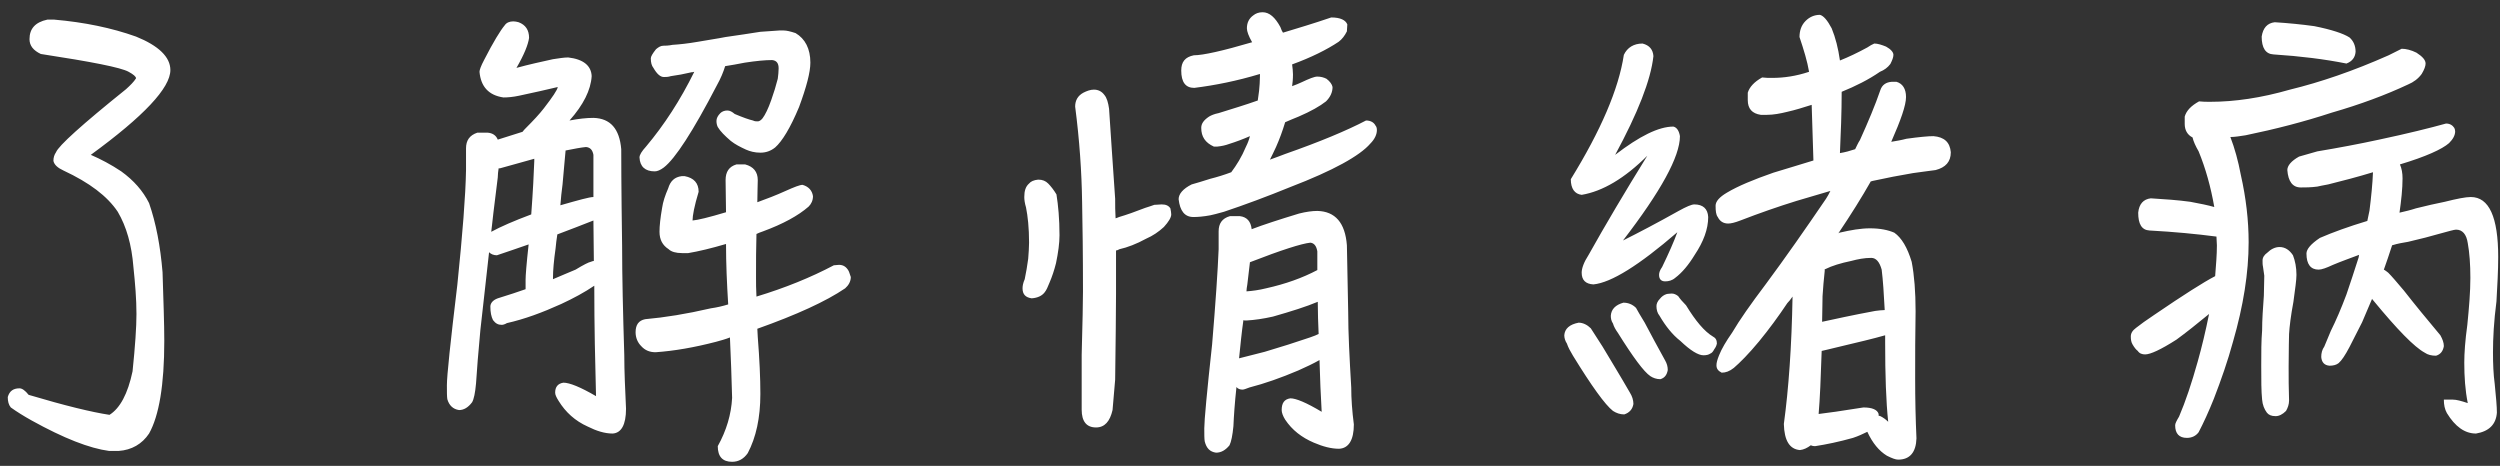 <?xml version="1.0" encoding="UTF-8"?>
<svg width="161px" height="30px" viewBox="0 0 161 30" version="1.1" xmlns="http://www.w3.org/2000/svg" xmlns:xlink="http://www.w3.org/1999/xlink">
    <rect x="0" y="0" width="161" height="30" fill="#333333" stroke="none"/>
    <!-- Generator: Sketch 51.3 (57544) - http://www.bohemiancoding.com/sketch -->
    <title>了解情緒病</title>
    <desc>Created with Sketch.</desc>
    <defs></defs>
    <g id="Home" stroke="none" stroke-width="1" fill="none" fill-rule="evenodd">
        <g id="index-2" transform="translate(-155, -255)" fill="#FFFFFF">
            <path d="M156.844,280.428 C159.196,281.128 160.932,281.548 162.052,281.716 C162.724,281.296 163.228,280.372 163.536,278.916 C163.704,277.292 163.788,276.06 163.788,275.22 C163.788,274.268 163.704,273.26 163.592,272.196 C163.48,270.768 163.144,269.592 162.584,268.64 C161.912,267.632 160.764,266.764 159.084,265.98 C158.72,265.812 158.496,265.616 158.44,265.364 C158.44,265.14 158.496,264.972 158.608,264.804 C158.776,264.384 160.26,263.04 163.116,260.744 C163.396,260.492 163.62,260.268 163.76,260.044 C163.76,259.932 163.592,259.792 163.284,259.624 C162.78,259.344 160.904,258.98 157.628,258.476 C157.152,258.252 156.9,257.944 156.9,257.524 C156.9,256.852 157.264,256.432 158.048,256.264 L158.496,256.264 C160.428,256.432 162.192,256.796 163.76,257.356 C165.216,257.944 165.972,258.672 165.972,259.512 C165.972,260.66 164.264,262.48 160.848,264.972 C161.492,265.252 162.136,265.588 162.808,266.036 C163.62,266.624 164.208,267.296 164.6,268.08 C165.048,269.368 165.328,270.852 165.468,272.532 C165.524,274.352 165.58,275.836 165.58,276.956 C165.58,279.784 165.244,281.772 164.6,282.92 C164.152,283.592 163.48,283.984 162.64,284.04 L162.024,284.04 C160.764,283.872 159.112,283.228 157.04,282.08 C156.536,281.8 156.088,281.52 155.696,281.24 C155.556,281.072 155.5,280.848 155.5,280.568 C155.612,280.176 155.864,280.008 156.256,280.008 C156.424,280.008 156.62,280.148 156.844,280.428 Z M193.244,271.804 C193.244,270.964 193.216,270.096 193.216,269.2 C192.488,269.48 191.732,269.788 190.892,270.096 C190.836,270.432 190.808,270.712 190.78,270.992 C190.668,271.776 190.612,272.42 190.612,272.896 L190.612,272.98 C191.116,272.756 191.62,272.56 192.068,272.364 C192.572,272.056 192.908,271.888 193.048,271.86 C193.132,271.832 193.188,271.804 193.244,271.804 Z M188.848,273.624 L188.848,273.008 C188.848,272.756 188.904,272 189.044,270.74 C188.372,270.964 187.7,271.216 187,271.44 C186.776,271.44 186.608,271.356 186.496,271.244 C186.328,272.812 186.132,274.464 185.936,276.256 C185.796,277.712 185.712,278.86 185.656,279.7 C185.6,280.316 185.516,280.708 185.404,280.904 C185.152,281.24 184.872,281.408 184.564,281.408 C184.172,281.352 183.92,281.1 183.808,280.708 C183.78,280.54 183.78,280.232 183.78,279.812 C183.78,279.196 184.004,277.068 184.452,273.344 C184.788,270.068 184.984,267.604 185.012,265.952 L185.012,264.552 C185.012,264.048 185.236,263.712 185.74,263.544 L186.412,263.544 C186.72,263.572 186.944,263.712 187.056,263.992 C187.504,263.852 188.036,263.684 188.652,263.488 C188.708,263.404 188.792,263.32 188.876,263.236 C189.352,262.76 189.744,262.34 190.024,261.976 C190.584,261.248 190.892,260.8 190.92,260.604 C190.192,260.772 189.38,260.968 188.428,261.164 C188.036,261.248 187.7,261.276 187.42,261.276 C186.468,261.136 185.964,260.576 185.88,259.624 C185.88,259.512 185.964,259.26 186.188,258.84 C186.776,257.692 187.224,256.964 187.504,256.628 C187.616,256.46 187.812,256.376 188.064,256.376 C188.176,256.376 188.288,256.404 188.4,256.432 C188.848,256.6 189.072,256.936 189.072,257.44 C189.016,257.86 188.764,258.504 188.26,259.372 C189.072,259.148 189.856,258.98 190.612,258.812 C191.004,258.756 191.312,258.7 191.592,258.7 C192.572,258.812 193.076,259.232 193.104,259.904 C193.048,260.8 192.572,261.752 191.676,262.76 C192.264,262.648 192.768,262.592 193.216,262.592 C194.308,262.62 194.896,263.292 195.008,264.608 C195.008,264.916 195.008,266.988 195.064,270.852 C195.064,272.784 195.12,275.136 195.204,277.88 C195.204,278.944 195.26,280.064 195.316,281.324 C195.316,282.36 195.008,282.892 194.448,282.92 C193.944,282.92 193.412,282.752 192.852,282.472 C192.04,282.108 191.424,281.548 190.976,280.82 C190.836,280.596 190.752,280.428 190.752,280.288 C190.752,279.924 190.92,279.7 191.284,279.644 C191.676,279.644 192.376,279.924 193.384,280.512 C193.328,278.384 193.272,276.032 193.272,273.4 C192.656,273.82 191.928,274.212 191.144,274.576 C189.912,275.136 188.764,275.556 187.644,275.808 C187.504,275.892 187.392,275.92 187.308,275.92 C187.084,275.92 186.916,275.836 186.748,275.612 C186.636,275.388 186.58,275.108 186.58,274.744 C186.58,274.52 186.748,274.324 187.056,274.212 C187.784,273.988 188.372,273.792 188.848,273.624 Z M193.216,267.688 L193.216,264.972 C193.16,264.664 193.02,264.496 192.74,264.468 C192.432,264.496 191.984,264.58 191.424,264.692 C191.396,264.972 191.368,265.28 191.34,265.616 L191.228,266.876 C191.172,267.324 191.116,267.772 191.088,268.22 C192.264,267.884 192.964,267.688 193.216,267.688 Z M189.212,268.808 C189.324,267.296 189.38,266.148 189.408,265.364 L189.408,265.224 C188.736,265.42 187.98,265.616 187.196,265.84 L187.112,265.84 C187.084,266.036 187.056,266.232 187.056,266.428 L186.776,268.696 C186.72,269.116 186.692,269.536 186.636,269.928 C187.252,269.592 188.092,269.228 189.212,268.808 Z M199.712,259.624 C199.628,259.652 199.572,259.652 199.544,259.652 C199.068,259.764 198.62,259.848 198.2,259.904 C198.032,259.96 197.864,259.96 197.752,259.96 C197.528,259.96 197.304,259.764 197.08,259.372 C196.968,259.232 196.912,259.036 196.912,258.756 C196.912,258.644 197.024,258.448 197.248,258.168 C197.416,258.028 197.556,257.944 197.724,257.944 C197.836,257.944 198.032,257.944 198.312,257.888 C198.76,257.86 199.292,257.804 199.936,257.692 C200.552,257.58 201.168,257.496 201.728,257.384 C202.512,257.272 203.268,257.16 203.968,257.048 C204.416,257.02 204.836,256.992 205.172,256.964 L205.48,256.964 C205.648,256.964 205.9,257.02 206.236,257.132 C206.852,257.496 207.188,258.14 207.188,259.036 C207.188,259.652 206.936,260.604 206.46,261.892 C205.9,263.236 205.368,264.104 204.92,264.496 C204.64,264.72 204.332,264.832 203.968,264.832 C203.604,264.832 203.296,264.748 203.044,264.636 C202.68,264.468 202.344,264.3 202.064,264.076 C201.672,263.74 201.392,263.46 201.224,263.18 C201.168,263.068 201.14,262.928 201.14,262.788 C201.14,262.62 201.224,262.452 201.392,262.284 C201.504,262.172 201.672,262.116 201.84,262.116 C202.008,262.116 202.148,262.2 202.316,262.34 C202.848,262.564 203.24,262.704 203.492,262.76 C203.604,262.816 203.688,262.816 203.8,262.816 C203.884,262.816 203.996,262.76 204.108,262.62 C204.276,262.396 204.472,262.004 204.668,261.444 C204.836,260.968 204.976,260.52 205.088,260.072 C205.116,259.848 205.144,259.624 205.144,259.4 C205.144,259.064 205.004,258.896 204.724,258.868 C204.276,258.868 203.688,258.924 202.96,259.036 C202.512,259.12 202.092,259.204 201.7,259.26 C201.588,259.624 201.42,260.044 201.168,260.492 C199.628,263.46 198.48,265.224 197.752,265.784 C197.528,265.952 197.332,266.036 197.164,266.036 C196.548,266.036 196.212,265.728 196.184,265.14 C196.184,264.972 196.324,264.748 196.604,264.44 C197.78,263.04 198.816,261.444 199.712,259.624 Z M207.076,268.304 C206.404,268.892 205.424,269.424 204.136,269.9 C203.968,269.956 203.828,270.012 203.716,270.068 C203.688,270.936 203.688,271.86 203.688,272.84 C203.688,273.232 203.688,273.652 203.716,274.1 C205.564,273.54 207.216,272.868 208.7,272.084 C208.812,272.084 208.924,272.056 209.036,272.056 C209.316,272.056 209.512,272.196 209.652,272.448 C209.708,272.56 209.736,272.7 209.792,272.84 C209.792,273.12 209.652,273.372 209.428,273.568 C208.196,274.408 206.292,275.276 203.772,276.172 C203.772,276.34 203.8,276.536 203.8,276.704 C203.912,278.132 203.968,279.336 203.968,280.372 C203.968,281.912 203.688,283.172 203.156,284.18 C202.904,284.544 202.568,284.74 202.148,284.74 C201.532,284.74 201.224,284.404 201.224,283.732 C201.784,282.724 202.092,281.688 202.148,280.624 C202.12,279.336 202.064,278.048 202.008,276.732 C201.728,276.844 201.42,276.928 201.112,277.012 C199.712,277.376 198.424,277.6 197.22,277.684 C196.856,277.684 196.548,277.572 196.296,277.292 C196.072,277.068 195.932,276.76 195.932,276.396 C195.932,275.92 196.128,275.64 196.548,275.556 C197.808,275.444 199.208,275.22 200.776,274.856 C201.168,274.8 201.532,274.716 201.896,274.604 C201.812,273.26 201.756,271.972 201.756,270.712 C200.804,270.992 199.992,271.188 199.32,271.3 L198.928,271.3 C198.536,271.3 198.228,271.216 198.06,271.048 C197.668,270.796 197.472,270.432 197.472,269.928 C197.472,269.536 197.528,269.032 197.64,268.388 C197.696,267.996 197.836,267.576 198.032,267.128 C198.172,266.652 198.452,266.4 198.9,266.344 L199.096,266.344 C199.684,266.456 199.992,266.792 199.992,267.352 C199.712,268.276 199.6,268.892 199.6,269.2 C199.936,269.172 200.636,269.004 201.756,268.668 C201.756,267.996 201.728,267.324 201.728,266.596 C201.728,266.064 201.952,265.728 202.428,265.588 L202.988,265.588 C203.52,265.728 203.8,266.064 203.8,266.596 C203.8,266.932 203.772,267.408 203.772,268.024 C204.388,267.8 204.976,267.576 205.592,267.296 C206.152,267.044 206.516,266.904 206.684,266.904 C207.076,267.016 207.3,267.268 207.356,267.632 C207.356,267.912 207.244,268.136 207.076,268.304 Z M243.672,263.376 C243.672,263.656 243.532,263.964 243.252,264.244 C242.58,265.028 240.872,265.98 238.1,267.044 C236.588,267.66 235.16,268.192 233.816,268.64 C233.396,268.752 233.116,268.836 232.948,268.864 C232.5,268.948 232.136,268.976 231.856,268.976 C231.296,268.976 230.988,268.584 230.904,267.828 C230.904,267.492 231.184,267.156 231.744,266.876 C232.024,266.792 232.444,266.68 232.948,266.512 C233.396,266.4 233.844,266.26 234.292,266.092 C234.628,265.644 234.964,265.112 235.244,264.44 C235.356,264.216 235.44,263.992 235.496,263.768 C235.048,263.964 234.6,264.132 234.152,264.272 C233.928,264.356 233.676,264.412 233.396,264.44 L233.172,264.44 C232.612,264.188 232.36,263.796 232.36,263.236 C232.36,262.956 232.528,262.732 232.864,262.508 C233.004,262.424 233.2,262.34 233.48,262.284 C234.376,262.004 235.216,261.752 236,261.472 C236.028,261.276 236.056,261.08 236.084,260.856 C236.112,260.548 236.14,260.24 236.14,259.932 L236.14,259.764 C234.656,260.212 233.256,260.492 231.912,260.66 C231.352,260.66 231.072,260.296 231.072,259.54 C231.072,258.98 231.324,258.672 231.884,258.56 C232.472,258.56 233.732,258.28 235.636,257.72 C235.412,257.328 235.3,257.02 235.3,256.824 C235.3,256.46 235.44,256.18 235.72,255.984 C235.86,255.872 236.056,255.788 236.308,255.788 C236.756,255.788 237.12,256.124 237.456,256.74 C237.512,256.908 237.568,257.02 237.624,257.104 C238.548,256.824 239.584,256.516 240.732,256.124 C241.32,256.124 241.656,256.292 241.768,256.572 C241.768,256.712 241.74,256.852 241.74,257.02 C241.6,257.3 241.432,257.524 241.208,257.692 C240.452,258.196 239.444,258.7 238.212,259.148 C238.24,259.372 238.268,259.596 238.268,259.792 C238.268,260.1 238.24,260.352 238.212,260.548 C238.436,260.464 238.66,260.38 238.828,260.296 C239.304,260.072 239.64,259.932 239.836,259.932 C240.06,259.932 240.256,259.988 240.424,260.072 C240.648,260.24 240.788,260.436 240.816,260.604 C240.816,260.94 240.676,261.248 240.396,261.528 C240.004,261.836 239.416,262.172 238.632,262.508 C238.324,262.62 238.044,262.76 237.764,262.872 C237.596,263.432 237.4,263.964 237.176,264.468 C237.036,264.776 236.896,265.056 236.784,265.28 C237.12,265.168 237.456,265.028 237.764,264.916 C240.004,264.132 241.74,263.404 242.972,262.76 C243.252,262.76 243.476,262.872 243.588,263.096 C243.644,263.152 243.672,263.264 243.672,263.376 Z M235.496,271.888 L235.328,273.316 C235.3,273.484 235.272,273.652 235.272,273.764 C235.664,273.736 236.084,273.68 236.532,273.568 C237.792,273.288 238.884,272.896 239.836,272.392 L239.836,271.188 C239.78,270.852 239.64,270.656 239.388,270.628 C238.828,270.684 237.512,271.104 235.496,271.888 Z M239.864,274.436 C239.136,274.744 238.156,275.052 236.98,275.388 C236.364,275.528 235.776,275.612 235.272,275.64 C235.16,275.64 235.104,275.64 235.076,275.612 C234.964,276.396 234.88,277.236 234.796,278.076 C235.44,277.908 236,277.768 236.448,277.656 C237.484,277.348 238.464,277.04 239.36,276.732 C239.612,276.648 239.808,276.564 239.92,276.508 C239.892,275.836 239.864,275.136 239.864,274.436 Z M239.976,278.188 C239.584,278.412 239.108,278.636 238.604,278.86 C237.484,279.336 236.448,279.7 235.468,279.952 C235.244,280.036 235.104,280.092 235.02,280.092 C234.852,280.092 234.712,280.036 234.628,279.924 C234.516,280.96 234.46,281.8 234.432,282.444 C234.376,283.032 234.292,283.452 234.18,283.676 C233.928,283.984 233.648,284.152 233.312,284.152 C232.92,284.096 232.696,283.872 232.584,283.424 C232.556,283.256 232.556,282.976 232.556,282.584 C232.556,282.08 232.724,280.26 233.06,277.18 C233.284,274.492 233.424,272.448 233.48,271.048 L233.48,269.9 C233.48,269.396 233.704,269.06 234.208,268.92 L234.852,268.92 C235.3,268.976 235.552,269.256 235.608,269.76 C236.336,269.48 237.372,269.144 238.66,268.752 C239.108,268.64 239.5,268.584 239.836,268.584 C240.984,268.612 241.628,269.34 241.74,270.796 C241.74,270.992 241.768,272.42 241.824,275.108 C241.824,276.424 241.908,278.048 242.02,279.952 C242.02,280.68 242.076,281.464 242.188,282.332 C242.188,283.34 241.852,283.872 241.236,283.9 C240.732,283.9 240.2,283.76 239.612,283.508 C238.828,283.172 238.212,282.696 237.764,282.024 C237.624,281.8 237.54,281.576 237.54,281.408 C237.54,280.96 237.708,280.708 238.1,280.652 C238.464,280.652 239.136,280.932 240.116,281.52 C240.06,280.484 240.004,279.364 239.976,278.188 Z M223.232,270.152 C223.232,270.656 223.148,271.272 223.008,271.944 C222.896,272.392 222.756,272.812 222.588,273.204 C222.476,273.484 222.392,273.68 222.28,273.82 C222.112,274.044 221.832,274.184 221.44,274.212 C221.048,274.156 220.852,273.96 220.852,273.568 C220.852,273.428 220.88,273.232 220.992,272.98 C221.076,272.56 221.16,272.112 221.216,271.664 C221.244,271.272 221.272,270.936 221.272,270.628 C221.272,269.676 221.188,268.92 221.076,268.36 C220.992,268.08 220.964,267.856 220.964,267.688 C220.964,267.296 221.048,267.016 221.272,266.82 C221.384,266.68 221.58,266.596 221.86,266.568 C222.14,266.568 222.336,266.652 222.504,266.82 C222.672,266.988 222.868,267.24 223.036,267.52 C223.148,268.22 223.232,269.088 223.232,270.152 Z M226.872,273.932 C226.872,275.22 226.844,277.04 226.816,279.448 C226.76,280.12 226.704,280.792 226.648,281.408 C226.48,282.136 226.144,282.528 225.584,282.528 C224.968,282.528 224.66,282.136 224.66,281.38 L224.66,277.852 C224.716,275.78 224.744,274.408 224.744,273.764 C224.744,271.356 224.716,269.452 224.688,268.024 C224.66,266.064 224.52,264.02 224.24,261.864 C224.24,261.472 224.408,261.164 224.772,260.968 C224.996,260.856 225.22,260.772 225.444,260.772 C225.724,260.772 225.948,260.884 226.116,261.108 C226.284,261.304 226.368,261.612 226.424,262.004 C226.536,263.572 226.648,265.504 226.816,267.8 C226.816,268.22 226.816,268.64 226.844,269.06 C226.928,269.032 227.012,269.004 227.068,268.976 C227.544,268.836 228.104,268.64 228.748,268.388 C229,268.304 229.196,268.248 229.336,268.192 C229.504,268.192 229.672,268.164 229.812,268.164 C230.092,268.164 230.26,268.248 230.372,268.416 C230.4,268.556 230.428,268.696 230.428,268.808 C230.428,269.004 230.26,269.284 229.952,269.62 C229.616,269.928 229.252,270.18 228.804,270.376 C228.188,270.712 227.6,270.936 227.096,271.048 C226.984,271.104 226.928,271.132 226.872,271.132 L226.872,273.932 Z M255.74,276.592 C255.768,276.172 256.076,275.892 256.664,275.78 C256.944,275.78 257.224,275.92 257.448,276.144 C257.616,276.396 257.868,276.788 258.204,277.32 C258.736,278.216 259.324,279.168 259.968,280.288 C260.108,280.512 260.192,280.764 260.192,281.016 C260.136,281.352 259.94,281.576 259.604,281.688 C259.324,281.688 259.1,281.604 258.876,281.464 C258.372,281.072 257.504,279.868 256.3,277.908 C256.132,277.628 255.992,277.376 255.908,277.124 C255.796,276.956 255.74,276.76 255.74,276.592 Z M265.568,277.124 C265.54,277.264 265.484,277.376 265.4,277.488 C265.316,277.656 265.232,277.74 265.148,277.768 C265.036,277.852 264.868,277.88 264.7,277.88 C264.364,277.88 263.86,277.572 263.216,276.956 C262.712,276.564 262.264,276.004 261.872,275.332 C261.732,275.164 261.676,274.94 261.676,274.716 C261.676,274.576 261.732,274.408 261.9,274.24 C262.012,274.1 262.152,273.988 262.348,273.932 C262.404,273.932 262.516,273.904 262.656,273.904 C262.796,273.904 262.936,273.96 263.076,274.072 C263.188,274.24 263.356,274.436 263.58,274.66 C264.196,275.668 264.756,276.34 265.316,276.676 C265.484,276.76 265.568,276.9 265.568,277.124 Z M258.736,275.332 C258.764,274.912 259.044,274.632 259.548,274.492 C259.856,274.492 260.136,274.604 260.36,274.828 C260.472,275.024 260.64,275.332 260.92,275.78 C261.312,276.536 261.76,277.348 262.236,278.216 C262.348,278.412 262.404,278.608 262.404,278.832 C262.348,279.14 262.208,279.336 261.928,279.42 C261.676,279.42 261.452,279.336 261.284,279.224 C260.864,278.944 260.164,277.992 259.184,276.424 C259.044,276.228 258.932,276.032 258.876,275.836 C258.764,275.668 258.736,275.5 258.736,275.332 Z M276.068,259.624 C275.34,260.128 274.5,260.548 273.604,260.912 C273.604,262.256 273.548,263.572 273.492,264.86 C273.828,264.804 274.136,264.72 274.472,264.608 C274.584,264.384 274.668,264.188 274.78,264.02 C275.312,262.844 275.76,261.78 276.096,260.8 C276.208,260.464 276.46,260.296 276.824,260.268 L277.132,260.268 C277.524,260.38 277.748,260.716 277.748,261.248 C277.748,261.78 277.412,262.732 276.796,264.132 C277.132,264.076 277.468,264.02 277.776,263.936 C278.588,263.824 279.176,263.768 279.512,263.768 C280.212,263.824 280.576,264.16 280.632,264.804 C280.632,265.42 280.296,265.784 279.652,265.952 C279.148,266.008 278.672,266.092 278.196,266.148 C277.356,266.288 276.488,266.456 275.592,266.652 C275.536,266.68 275.48,266.68 275.48,266.68 C274.892,267.716 274.192,268.836 273.38,270.04 C273.408,270.012 273.436,269.984 273.464,269.984 C274.192,269.816 274.836,269.704 275.424,269.704 C276.096,269.704 276.6,269.816 276.992,269.984 C277.468,270.32 277.832,270.936 278.112,271.86 C278.28,272.728 278.364,273.792 278.364,275.052 C278.336,276.508 278.336,277.964 278.336,279.364 C278.336,280.708 278.364,281.996 278.42,283.228 C278.392,284.124 278,284.6 277.244,284.6 C277.076,284.6 276.852,284.516 276.516,284.348 C276.012,284.04 275.592,283.536 275.256,282.808 C274.976,282.948 274.668,283.088 274.332,283.2 C273.436,283.452 272.624,283.62 271.896,283.732 C271.756,283.732 271.672,283.704 271.616,283.676 C271.392,283.844 271.168,283.956 270.916,283.984 C270.244,283.928 269.908,283.368 269.88,282.304 C270.188,280.036 270.384,277.32 270.44,274.1 C270.328,274.268 270.216,274.408 270.104,274.52 C269.544,275.36 268.928,276.2 268.284,276.984 C267.612,277.796 267.052,278.356 266.66,278.692 C266.38,278.916 266.128,279 265.876,279 C265.652,278.888 265.54,278.748 265.54,278.524 C265.54,278.356 265.596,278.16 265.708,277.88 C265.876,277.46 266.156,276.984 266.548,276.424 C267.024,275.612 267.752,274.576 268.704,273.316 C269.992,271.58 271.28,269.732 272.596,267.8 C272.708,267.632 272.792,267.464 272.876,267.296 C272.148,267.52 271.42,267.716 270.692,267.94 C269.516,268.304 268.312,268.724 267.08,269.2 C266.716,269.34 266.464,269.396 266.296,269.396 C265.988,269.396 265.764,269.256 265.624,268.976 C265.512,268.836 265.484,268.584 265.484,268.248 C265.484,267.968 265.736,267.688 266.212,267.408 C266.912,266.988 267.92,266.568 269.208,266.12 C270.16,265.84 271.028,265.56 271.784,265.336 L271.672,261.752 C271.14,261.92 270.608,262.088 270.104,262.2 C269.656,262.312 269.208,262.396 268.788,262.396 L268.396,262.396 C267.836,262.312 267.556,262.004 267.556,261.444 L267.556,260.968 C267.668,260.604 267.976,260.268 268.48,259.988 C268.676,260.016 268.9,260.016 269.152,260.016 C269.88,260.016 270.664,259.904 271.504,259.624 C271.392,258.952 271.168,258.224 270.888,257.384 C270.888,256.992 271,256.628 271.28,256.348 C271.532,256.096 271.84,255.956 272.204,255.956 C272.428,256.012 272.68,256.292 272.96,256.824 C273.212,257.44 273.38,258.112 273.492,258.896 C274.052,258.672 274.64,258.392 275.256,258.056 C275.424,257.944 275.564,257.86 275.704,257.804 C275.928,257.804 276.18,257.888 276.46,258 C276.768,258.168 276.936,258.364 276.936,258.532 C276.936,258.7 276.852,258.896 276.74,259.12 C276.572,259.344 276.348,259.512 276.068,259.624 Z M272.12,281.66 C272.624,281.604 273.604,281.464 275.004,281.24 C275.564,281.24 275.9,281.38 275.984,281.66 L275.984,281.772 C276.04,281.772 276.068,281.8 276.096,281.8 C276.264,281.884 276.432,281.996 276.6,282.164 C276.46,280.848 276.404,279.14 276.404,277.068 L276.404,276.592 C275.62,276.816 274.668,277.04 273.492,277.32 C272.82,277.488 272.428,277.572 272.316,277.6 C272.26,279.336 272.204,280.68 272.12,281.66 Z M272.512,272.336 L272.512,272.448 C272.456,273.008 272.4,273.54 272.372,274.072 C272.372,274.688 272.344,275.22 272.344,275.724 C273.128,275.556 274.248,275.304 275.76,275.024 C275.984,274.996 276.208,274.968 276.376,274.968 C276.32,273.904 276.264,273.036 276.18,272.364 C276.04,271.86 275.816,271.608 275.508,271.608 C275.06,271.608 274.64,271.692 274.22,271.804 C273.548,271.944 272.988,272.112 272.54,272.336 L272.512,272.336 Z M261.48,258.616 C261.312,260.156 260.472,262.284 259.016,264.972 C260.584,263.768 261.816,263.152 262.768,263.152 C262.992,263.208 263.132,263.432 263.188,263.768 C263.188,265.084 261.956,267.324 259.52,270.488 C260.528,269.984 261.704,269.368 263.104,268.584 C263.608,268.304 263.944,268.164 264.112,268.164 C264.672,268.164 264.98,268.444 265.008,268.976 C265.008,269.76 264.7,270.572 264.14,271.412 C263.748,272.056 263.328,272.56 262.88,272.896 C262.684,273.064 262.46,273.12 262.236,273.12 C261.984,273.12 261.844,272.98 261.844,272.7 C261.844,272.56 261.9,272.392 262.04,272.196 C262.46,271.328 262.796,270.572 263.02,269.956 C260.556,272.084 258.764,273.204 257.616,273.316 C257.112,273.288 256.86,273.036 256.86,272.56 C256.86,272.28 257,271.888 257.308,271.412 C258.372,269.508 259.632,267.38 261.088,265.028 C259.632,266.484 258.204,267.324 256.86,267.548 C256.412,267.492 256.16,267.156 256.16,266.54 C258.092,263.404 259.24,260.744 259.576,258.532 C259.8,258.056 260.22,257.804 260.78,257.804 C261.228,257.916 261.452,258.196 261.48,258.616 Z M306.112,259.092 C304.712,258.812 303.144,258.616 301.408,258.504 C300.904,258.476 300.652,258.084 300.652,257.356 C300.736,256.796 301.016,256.488 301.492,256.432 C302.388,256.488 303.228,256.572 304.04,256.684 C305.16,256.908 305.916,257.16 306.308,257.412 C306.56,257.636 306.7,257.944 306.7,258.336 C306.672,258.7 306.476,258.952 306.112,259.092 Z M310.088,260.436 C308.66,261.108 307.008,261.724 305.16,262.256 C303.368,262.844 301.52,263.32 299.616,263.712 C299.252,263.768 298.916,263.824 298.636,263.824 C298.916,264.552 299.14,265.364 299.308,266.26 C299.644,267.744 299.812,269.2 299.812,270.6 C299.812,272.56 299.476,274.688 298.804,277.012 C298.468,278.244 298.048,279.448 297.572,280.68 C297.236,281.52 296.9,282.248 296.592,282.836 C296.424,283.06 296.172,283.2 295.836,283.2 C295.332,283.2 295.08,282.92 295.08,282.388 C295.08,282.276 295.164,282.108 295.332,281.828 C295.752,280.848 296.144,279.672 296.536,278.272 C296.788,277.376 297.04,276.34 297.264,275.22 C296.48,275.864 295.78,276.424 295.164,276.872 C294.156,277.516 293.484,277.824 293.148,277.824 C292.952,277.824 292.784,277.768 292.672,277.6 C292.56,277.516 292.448,277.376 292.336,277.18 C292.252,277.04 292.224,276.872 292.224,276.676 C292.224,276.452 292.336,276.284 292.56,276.116 C292.84,275.892 293.232,275.612 293.736,275.276 C295.584,274.016 296.9,273.176 297.656,272.784 C297.712,272.056 297.768,271.412 297.768,270.796 C297.768,270.628 297.74,270.432 297.74,270.236 C296.452,270.068 294.996,269.928 293.428,269.844 C292.924,269.816 292.7,269.424 292.7,268.696 C292.756,268.136 293.036,267.828 293.512,267.772 C294.408,267.828 295.248,267.884 296.06,267.996 C296.676,268.108 297.208,268.22 297.6,268.332 C297.376,267.044 297.04,265.84 296.592,264.748 C296.396,264.412 296.256,264.104 296.2,263.852 C295.864,263.684 295.696,263.376 295.696,262.984 L295.696,262.508 C295.808,262.116 296.116,261.808 296.62,261.528 C296.844,261.556 297.068,261.556 297.348,261.556 C298.916,261.556 300.624,261.304 302.472,260.772 C304.432,260.296 306.56,259.568 308.828,258.56 L309.668,258.14 C309.948,258.14 310.284,258.224 310.62,258.392 C311.012,258.644 311.208,258.868 311.208,259.092 C311.208,259.26 311.124,259.484 310.956,259.764 C310.732,260.072 310.424,260.296 310.088,260.436 Z M302.416,280.792 C302.416,281.044 302.332,281.268 302.22,281.464 C301.996,281.688 301.772,281.8 301.548,281.8 C301.268,281.8 301.1,281.716 300.988,281.576 C300.82,281.352 300.708,281.072 300.68,280.736 C300.624,280.204 300.624,279.476 300.624,278.552 C300.624,277.712 300.624,276.956 300.68,276.284 C300.68,275.584 300.736,274.828 300.792,274.044 C300.792,273.624 300.82,273.204 300.82,272.756 C300.792,272.588 300.764,272.392 300.736,272.168 C300.708,272.056 300.708,271.916 300.708,271.776 C300.708,271.58 300.82,271.412 301.016,271.272 C301.24,271.048 301.52,270.908 301.8,270.908 C302.164,270.908 302.444,271.104 302.668,271.44 C302.808,271.804 302.892,272.224 302.892,272.7 C302.892,273.036 302.808,273.596 302.696,274.436 C302.528,275.332 302.444,276.032 302.416,276.508 C302.416,276.732 302.388,277.432 302.388,278.608 C302.388,279.308 302.388,280.036 302.416,280.792 Z M313.7,278.356 C313.7,277.74 313.756,276.928 313.896,275.92 C314.008,274.8 314.092,273.792 314.092,272.896 C314.092,272.028 314.036,271.272 313.924,270.656 C313.84,270.096 313.588,269.788 313.168,269.788 C313.056,269.788 312.664,269.9 312.048,270.068 C311.572,270.208 310.928,270.376 310.088,270.572 C309.752,270.628 309.416,270.684 309.052,270.796 C308.856,271.384 308.688,271.916 308.52,272.364 C308.632,272.42 308.716,272.504 308.8,272.56 C309.024,272.784 309.36,273.176 309.808,273.708 C310.508,274.604 311.292,275.556 312.16,276.592 C312.3,276.844 312.384,277.068 312.384,277.292 C312.328,277.628 312.16,277.824 311.88,277.908 C311.6,277.908 311.348,277.852 311.152,277.712 C310.48,277.348 309.388,276.228 307.82,274.324 C307.792,274.296 307.764,274.268 307.764,274.24 C307.54,274.744 307.344,275.248 307.12,275.752 C306.812,276.368 306.532,276.9 306.308,277.348 C306.028,277.88 305.804,278.216 305.608,278.384 C305.468,278.496 305.272,278.552 305.02,278.552 C304.684,278.524 304.516,278.328 304.488,277.992 C304.488,277.74 304.544,277.516 304.684,277.32 C304.796,277.04 304.936,276.704 305.104,276.312 C305.44,275.64 305.776,274.856 306.112,273.96 C306.364,273.232 306.616,272.448 306.896,271.58 C306.896,271.524 306.924,271.468 306.924,271.412 C306.336,271.636 305.776,271.832 305.244,272.056 C304.824,272.252 304.516,272.364 304.32,272.364 C303.816,272.364 303.536,272.028 303.536,271.328 C303.536,271.048 303.816,270.712 304.404,270.32 C305.244,269.956 306.252,269.592 307.456,269.228 C307.512,269.004 307.54,268.78 307.596,268.556 C307.708,267.66 307.792,266.82 307.82,266.092 C306.812,266.4 305.832,266.652 304.936,266.876 C304.6,266.932 304.376,266.988 304.236,267.016 C303.816,267.072 303.452,267.072 303.172,267.072 C302.64,267.072 302.36,266.68 302.304,265.952 C302.304,265.672 302.556,265.364 303.06,265.084 C303.368,265 303.76,264.888 304.236,264.748 C305.58,264.524 306.924,264.272 308.212,263.992 C310.06,263.6 311.516,263.236 312.524,262.956 C312.776,262.956 312.944,263.068 313.056,263.236 C313.084,263.292 313.112,263.376 313.112,263.46 C313.112,263.712 312.972,263.964 312.72,264.216 C312.272,264.608 311.236,265.084 309.556,265.588 C309.668,265.84 309.724,266.148 309.724,266.484 C309.724,267.156 309.64,267.912 309.528,268.696 C309.892,268.612 310.256,268.528 310.592,268.416 C311.264,268.248 311.88,268.108 312.44,267.996 C313.224,267.8 313.784,267.688 314.12,267.688 C315.296,267.688 315.884,268.976 315.884,271.552 C315.884,272.448 315.828,273.4 315.772,274.408 C315.604,275.696 315.548,276.788 315.548,277.684 C315.548,278.44 315.576,279.112 315.66,279.728 C315.744,280.568 315.8,281.184 315.8,281.576 C315.744,282.332 315.296,282.78 314.456,282.92 C313.728,282.92 313.112,282.472 312.58,281.604 C312.44,281.352 312.384,281.072 312.384,280.736 L312.972,280.736 C313.196,280.736 313.504,280.82 313.924,280.96 C313.756,280.12 313.7,279.252 313.7,278.356 Z" id="了解情緒病"></path>
        </g>
    </g>
</svg>
